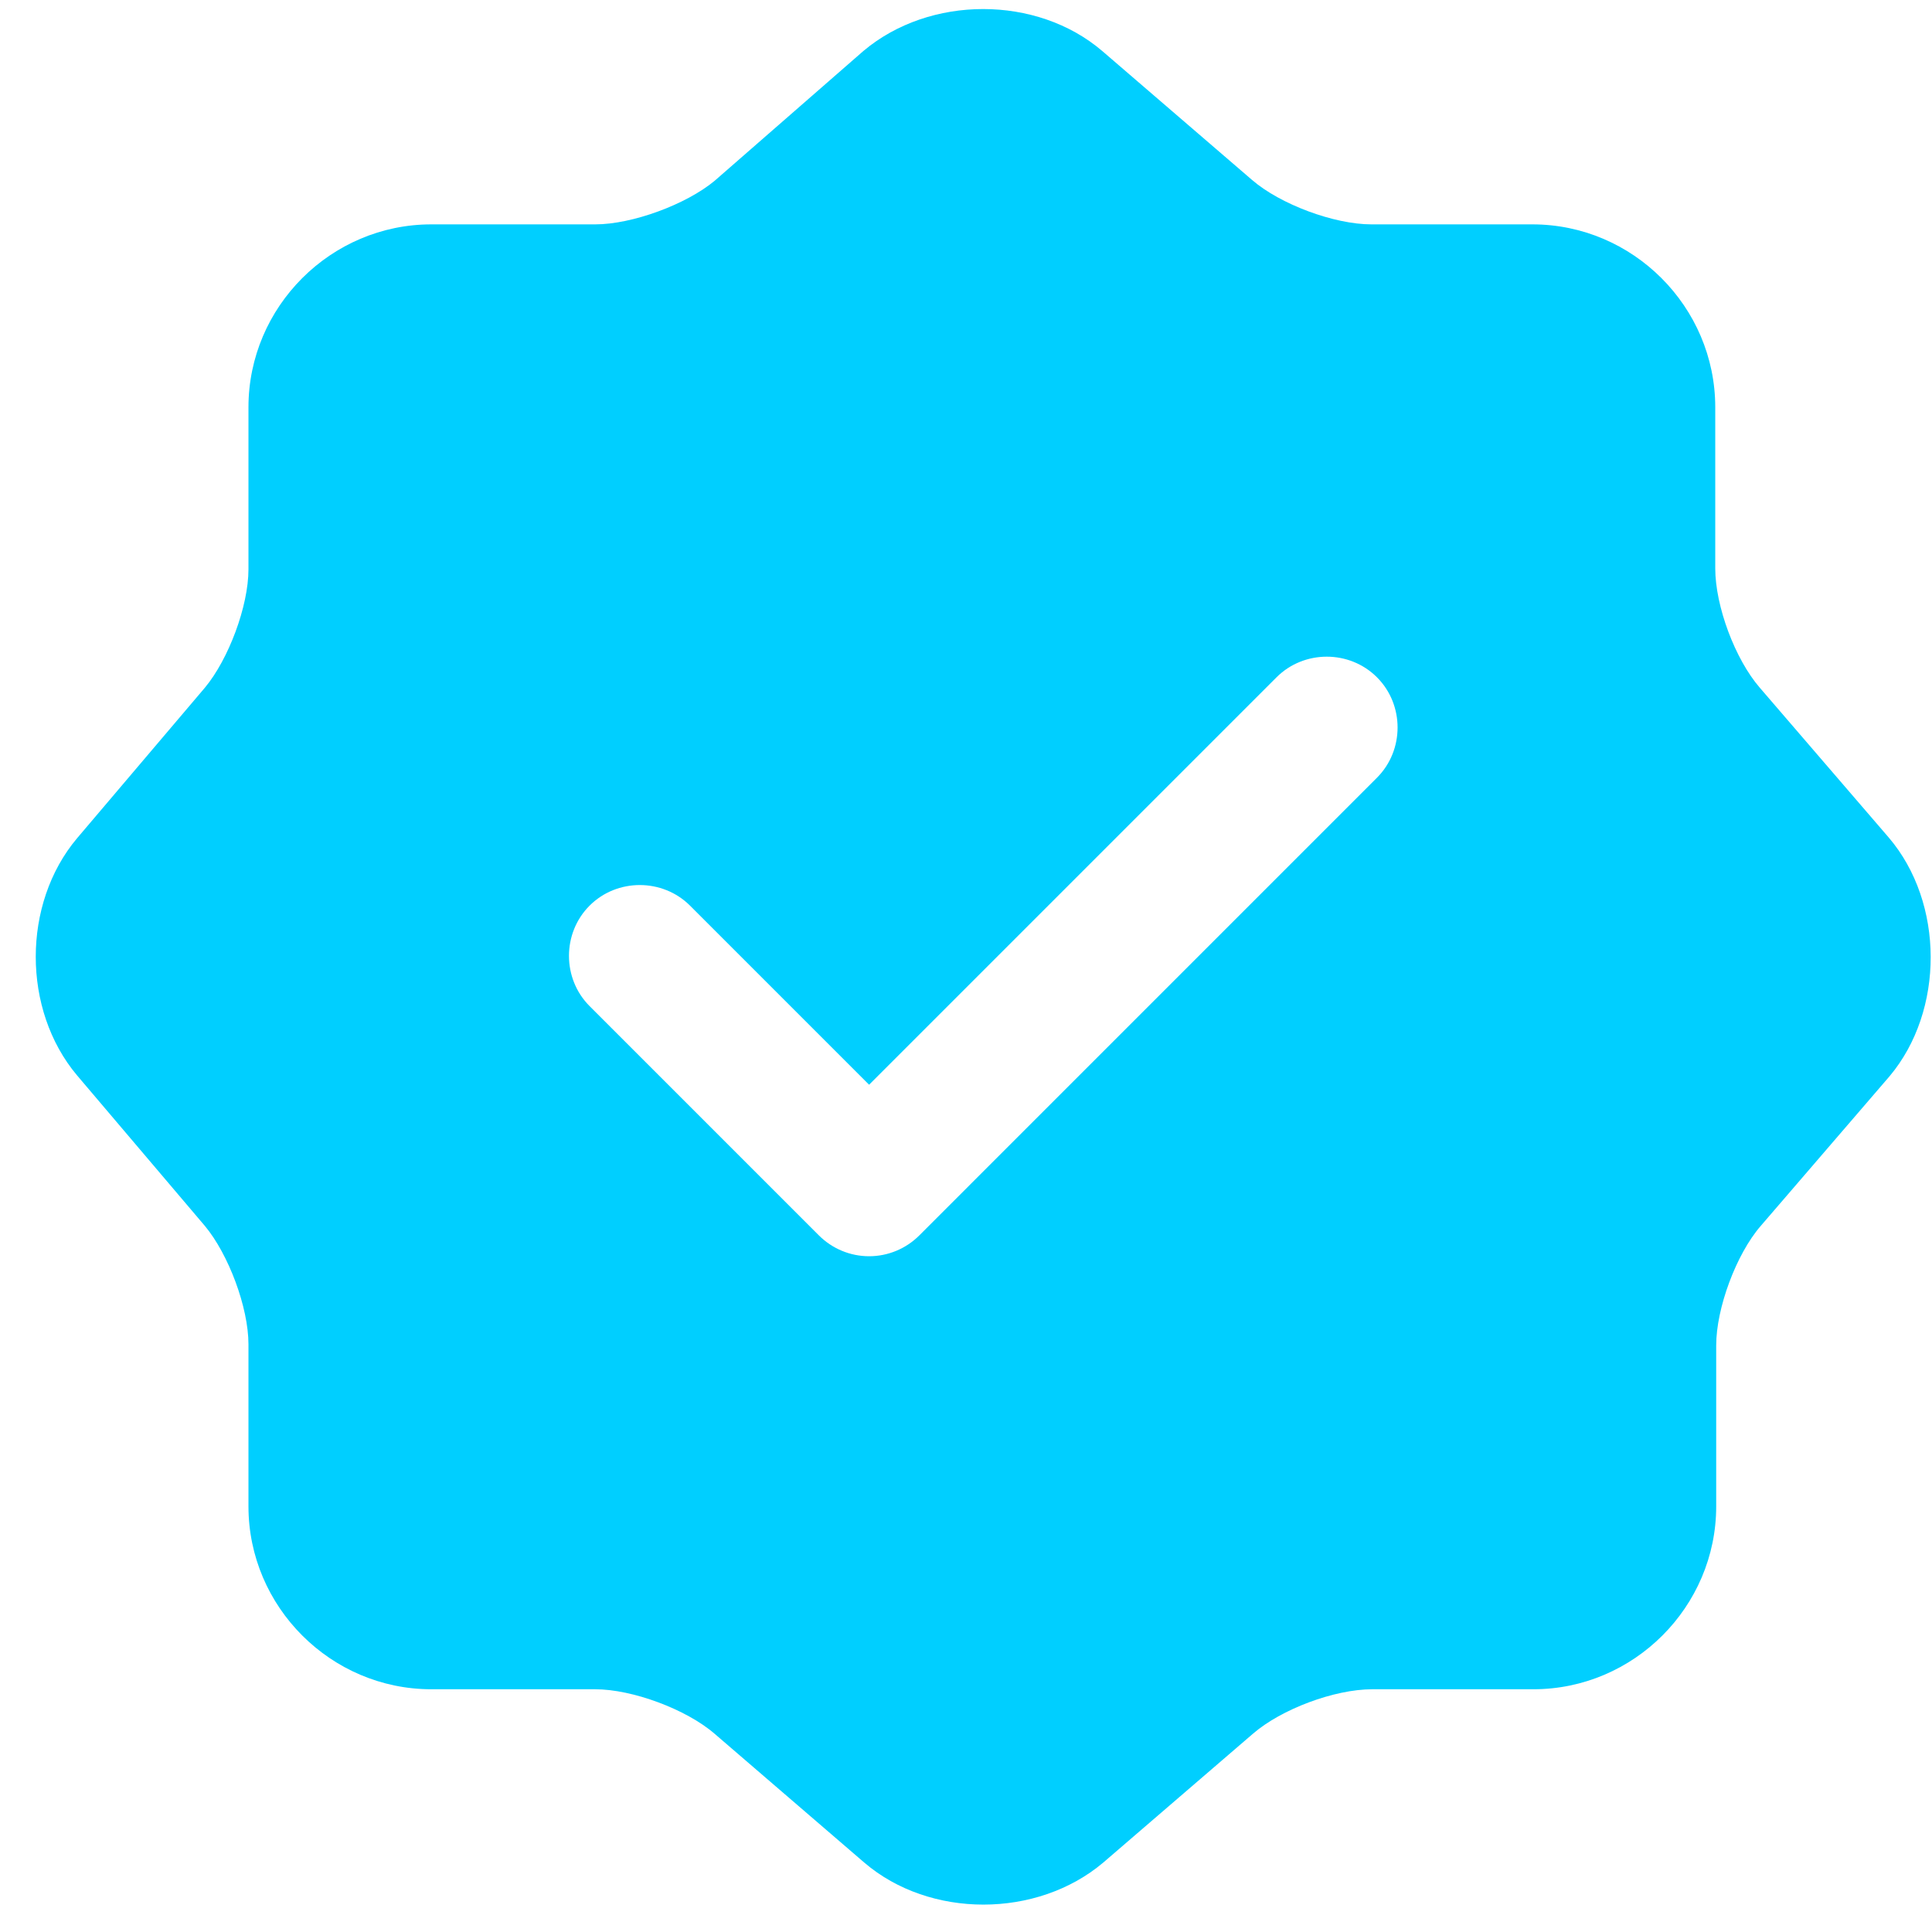 <svg xmlns="http://www.w3.org/2000/svg" width="53" height="53" viewBox="0 0 53 53" fill="none"><path d="M51.811 22.973L48.276 18.866C47.6 18.086 47.054 16.63 47.054 15.591V11.172C47.054 8.416 44.793 6.155 42.037 6.155H37.618C36.605 6.155 35.123 5.609 34.343 4.933L30.236 1.398C28.443 -0.135 25.505 -0.135 23.686 1.398L19.605 4.959C18.825 5.609 17.343 6.155 16.33 6.155H11.833C9.077 6.155 6.816 8.416 6.816 11.172V15.617C6.816 16.63 6.27 18.086 5.62 18.866L2.111 22.999C0.604 24.792 0.604 27.704 2.111 29.497L5.62 33.63C6.27 34.41 6.816 35.866 6.816 36.879V41.324C6.816 44.08 9.077 46.341 11.833 46.341H16.33C17.343 46.341 18.825 46.887 19.605 47.563L23.712 51.098C25.505 52.632 28.443 52.632 30.262 51.098L34.369 47.563C35.149 46.887 36.605 46.341 37.644 46.341H42.063C44.819 46.341 47.08 44.08 47.08 41.324V36.905C47.08 35.892 47.626 34.41 48.302 33.63L51.837 29.523C53.344 27.73 53.344 24.766 51.811 22.973ZM37.774 21.335L25.22 33.89C24.856 34.254 24.362 34.462 23.842 34.462C23.322 34.462 22.828 34.254 22.464 33.89L16.174 27.6C15.42 26.846 15.42 25.598 16.174 24.844C16.927 24.091 18.175 24.091 18.929 24.844L23.842 29.757L35.019 18.58C35.773 17.826 37.02 17.826 37.774 18.58C38.528 19.334 38.528 20.581 37.774 21.335Z" fill="#00CFFF"></path></svg>